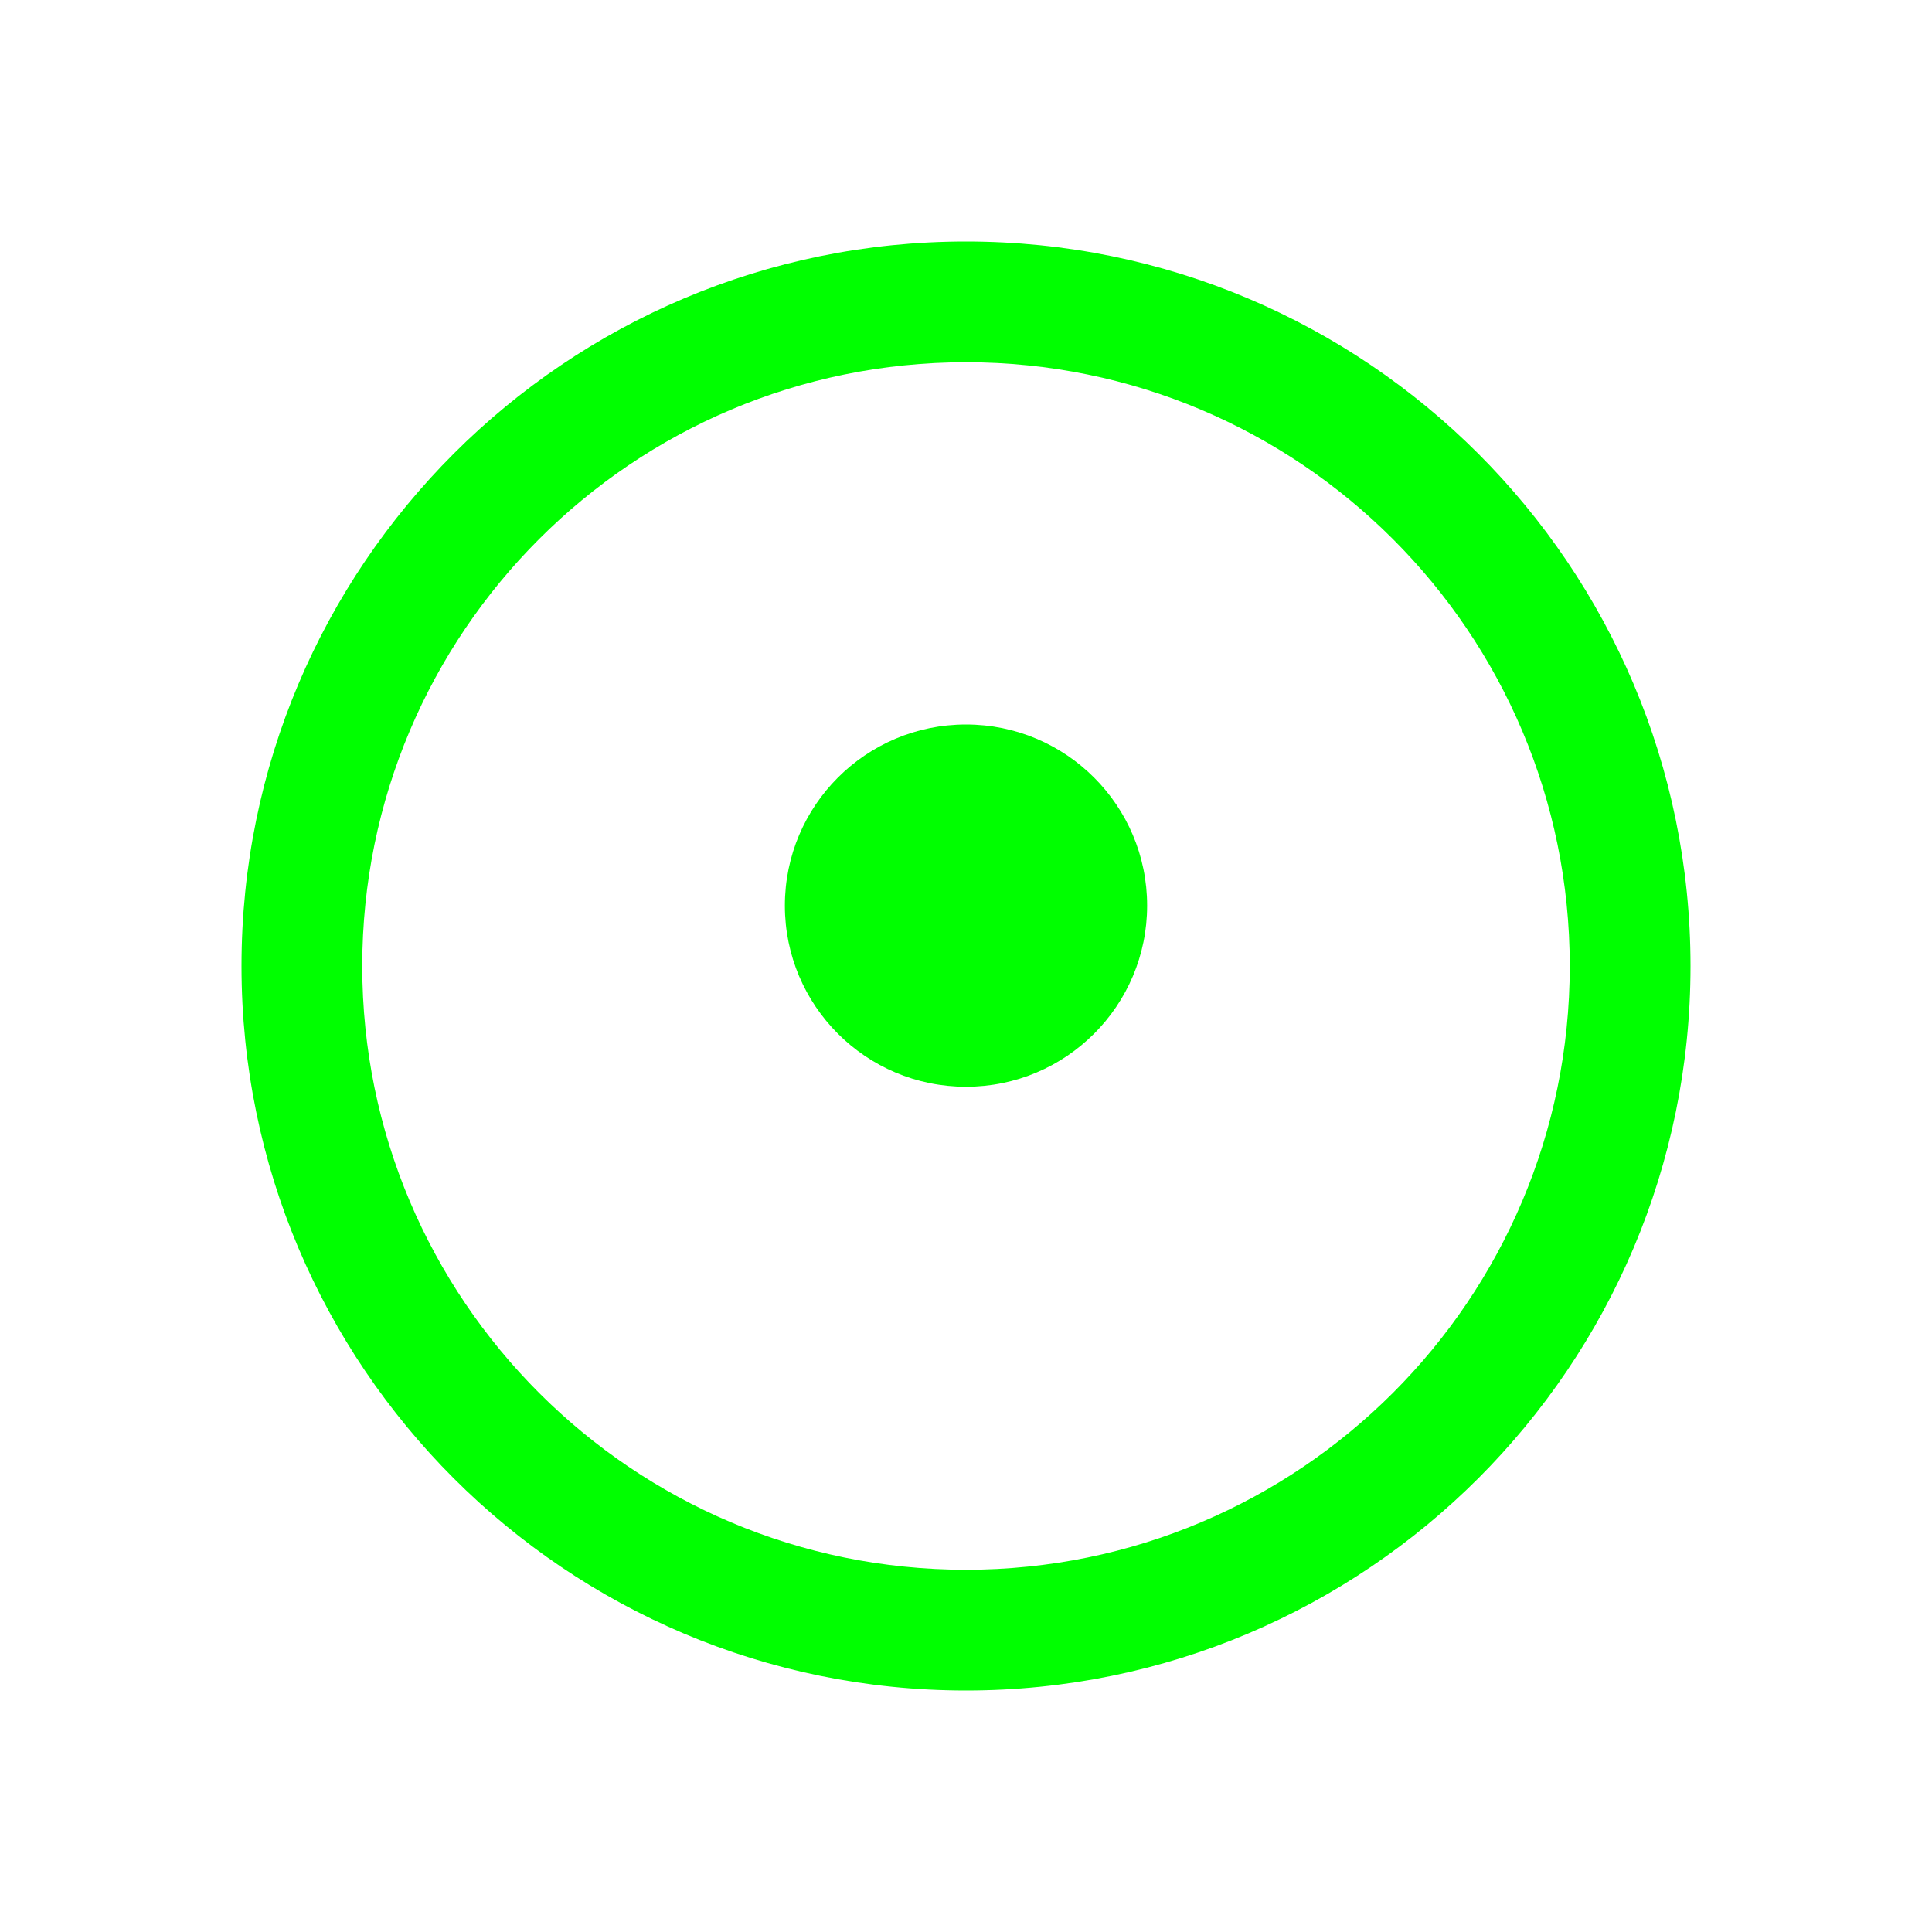 <?xml version="1.0" encoding="UTF-8"?>
<svg width="64" height="64" viewBox="0 0 64 64" fill="none" xmlns="http://www.w3.org/2000/svg">
    <style>
        .icon { fill: #00ff00; }
        @keyframes pulse {
            0% { filter: drop-shadow(0 0 2px #00ff00); }
            50% { filter: drop-shadow(0 0 8px #00ff00); }
            100% { filter: drop-shadow(0 0 2px #00ff00); }
        }
        .icon { animation: pulse 2s infinite; }
    </style>
    <path class="icon" d="M32 8C18.745 8 8 18.745 8 32C8 45.255 18.745 56 32 56C45.255 56 56 45.255 56 32C56 18.745 45.255 8 32 8ZM32 52C20.954 52 12 43.046 12 32C12 20.954 20.954 12 32 12C43.046 12 52 20.954 52 32C52 43.046 43.046 52 32 52Z"/>
    <path class="icon" d="M32 24C28.686 24 26 26.686 26 30C26 33.314 28.686 36 32 36C35.314 36 38 33.314 38 30C38 26.686 35.314 24 32 24Z"/>
    <path class="icon" d="M32 40V44"/>
</svg>
